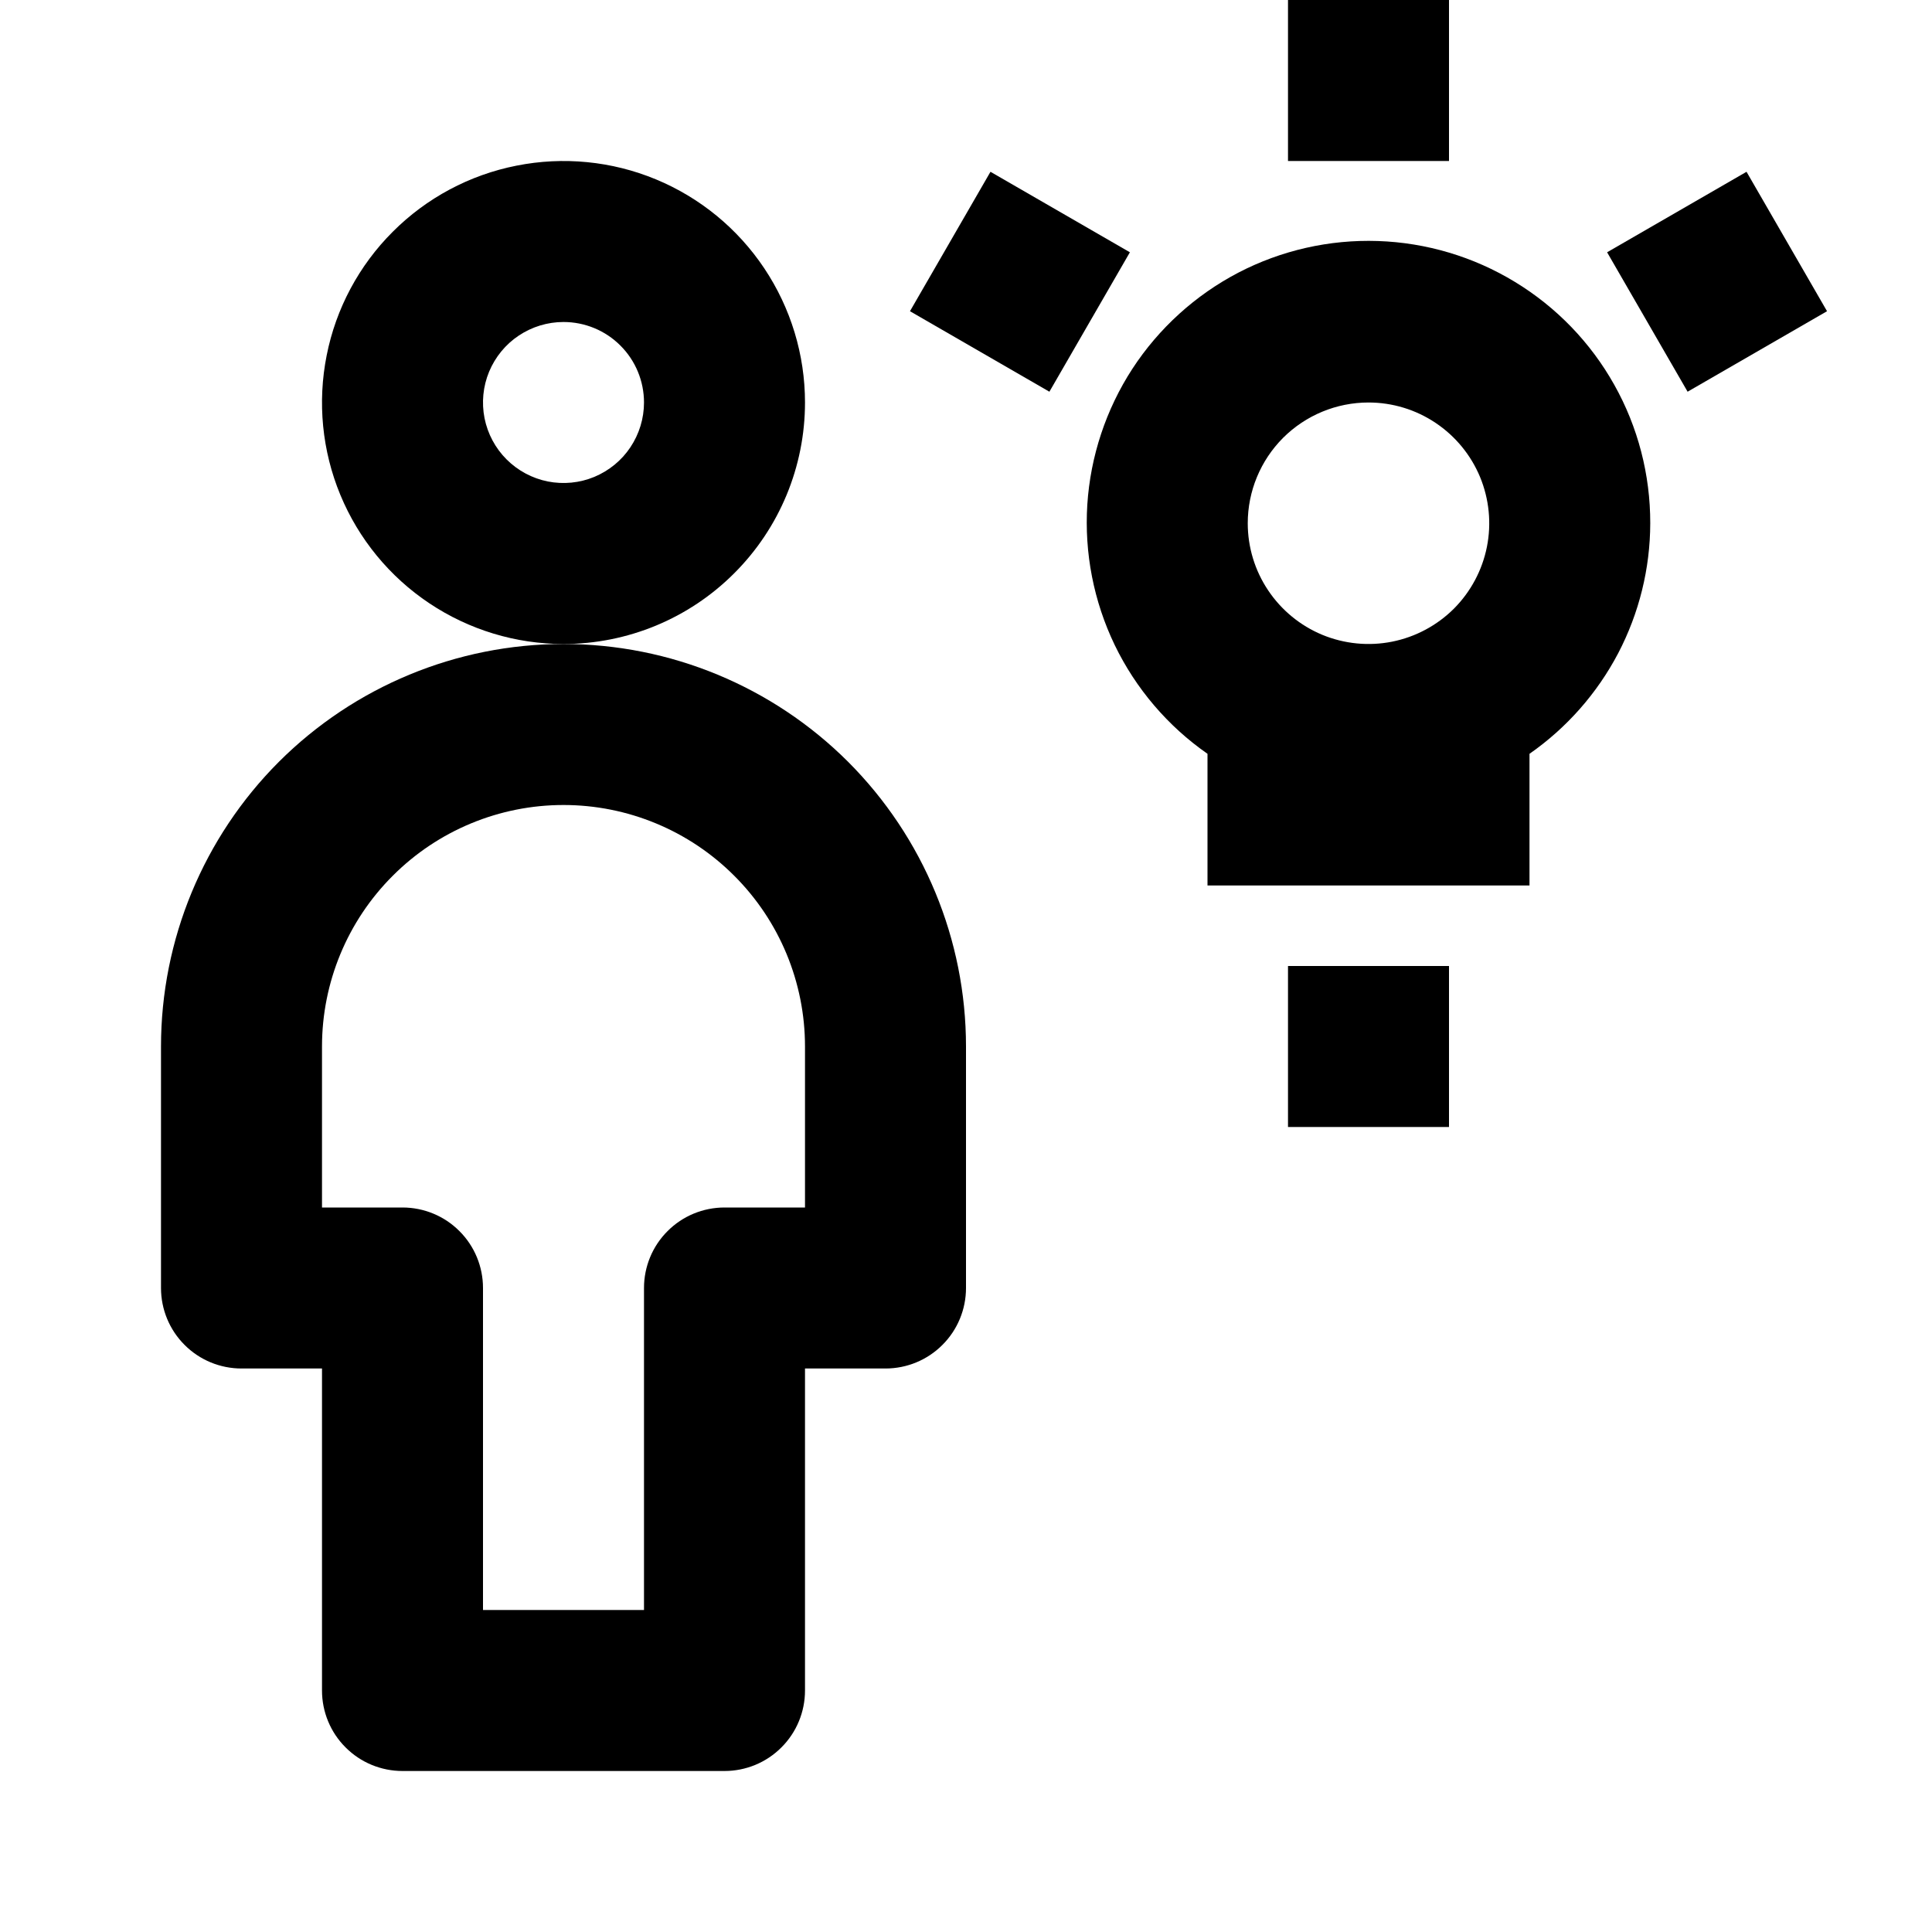 <svg xmlns="http://www.w3.org/2000/svg" fill="none" viewBox="0 0 48 48">
  
  
  
  
  
  
  
<g transform="matrix(2,0,0,2,0,0)"><path fill="#000000" d="M7 8C6.407 8 5.827 7.824 5.333 7.494C4.84 7.165 4.455 6.696 4.228 6.148C4.001 5.6 3.942 4.997 4.058 4.415C4.173 3.833 4.459 3.298 4.879 2.879C5.298 2.459 5.833 2.173 6.415 2.058C6.997 1.942 7.6 2.001 8.148 2.228C8.696 2.455 9.165 2.84 9.494 3.333C9.824 3.827 10 4.407 10 5C10 5.796 9.684 6.559 9.121 7.121C8.559 7.684 7.796 8 7 8ZM7 4C6.802 4 6.609 4.059 6.444 4.169C6.28 4.278 6.152 4.435 6.076 4.617C6 4.8 5.981 5.001 6.019 5.195C6.058 5.389 6.153 5.567 6.293 5.707C6.433 5.847 6.611 5.942 6.805 5.981C6.999 6.019 7.2 6 7.383 5.924C7.565 5.848 7.722 5.72 7.831 5.556C7.941 5.391 8 5.198 8 5C8 4.735 7.895 4.48 7.707 4.293C7.52 4.105 7.265 4 7 4V4Z"></path><path fill="#000000" d="M9 22H5C4.735 22 4.48 21.895 4.293 21.707C4.105 21.52 4 21.265 4 21V17H3C2.735 17 2.48 16.895 2.293 16.707C2.105 16.52 2 16.265 2 16V13C2 11.674 2.527 10.402 3.464 9.464C4.402 8.527 5.674 8 7 8C8.326 8 9.598 8.527 10.536 9.464C11.473 10.402 12 11.674 12 13V16C12 16.265 11.895 16.52 11.707 16.707C11.52 16.895 11.265 17 11 17H10V21C10 21.265 9.895 21.52 9.707 21.707C9.52 21.895 9.265 22 9 22ZM6 20H8V16C8 15.735 8.105 15.48 8.293 15.293C8.48 15.105 8.735 15 9 15H10V13C10 12.204 9.684 11.441 9.121 10.879C8.559 10.316 7.796 10 7 10C6.204 10 5.441 10.316 4.879 10.879C4.316 11.441 4 12.204 4 13V15H5C5.265 15 5.52 15.105 5.707 15.293C5.895 15.48 6 15.735 6 16V20Z"></path><path fill="#000000" d="M18 0H16V2H18V0Z"></path><path fill="#000000" d="M21.696 2.134L19.964 3.134L20.964 4.866L22.696 3.866L21.696 2.134Z"></path><path fill="#000000" d="M12.304 2.134L11.304 3.866L13.036 4.866L14.036 3.134L12.304 2.134Z"></path><path fill="#000000" d="M20.5 6.5C20.501 5.898 20.348 5.305 20.053 4.78C19.759 4.255 19.334 3.815 18.819 3.502C18.305 3.189 17.718 3.014 17.116 2.994C16.514 2.974 15.918 3.109 15.383 3.387C14.849 3.666 14.396 4.077 14.067 4.581C13.739 5.086 13.546 5.667 13.507 6.268C13.469 6.869 13.586 7.469 13.847 8.012C14.109 8.554 14.506 9.02 15 9.364V11H19V9.364C19.462 9.042 19.839 8.614 20.101 8.116C20.362 7.617 20.499 7.063 20.5 6.5ZM17 5C17.297 5 17.587 5.088 17.833 5.253C18.08 5.418 18.272 5.652 18.386 5.926C18.499 6.2 18.529 6.502 18.471 6.793C18.413 7.084 18.27 7.351 18.061 7.561C17.851 7.77 17.584 7.913 17.293 7.971C17.002 8.029 16.7 7.999 16.426 7.886C16.152 7.772 15.918 7.58 15.753 7.333C15.588 7.087 15.5 6.797 15.5 6.5C15.5 6.102 15.658 5.721 15.939 5.439C16.221 5.158 16.602 5 17 5Z"></path><path fill="#000000" d="M18 12H16V14H18V12Z"></path></g></svg>
